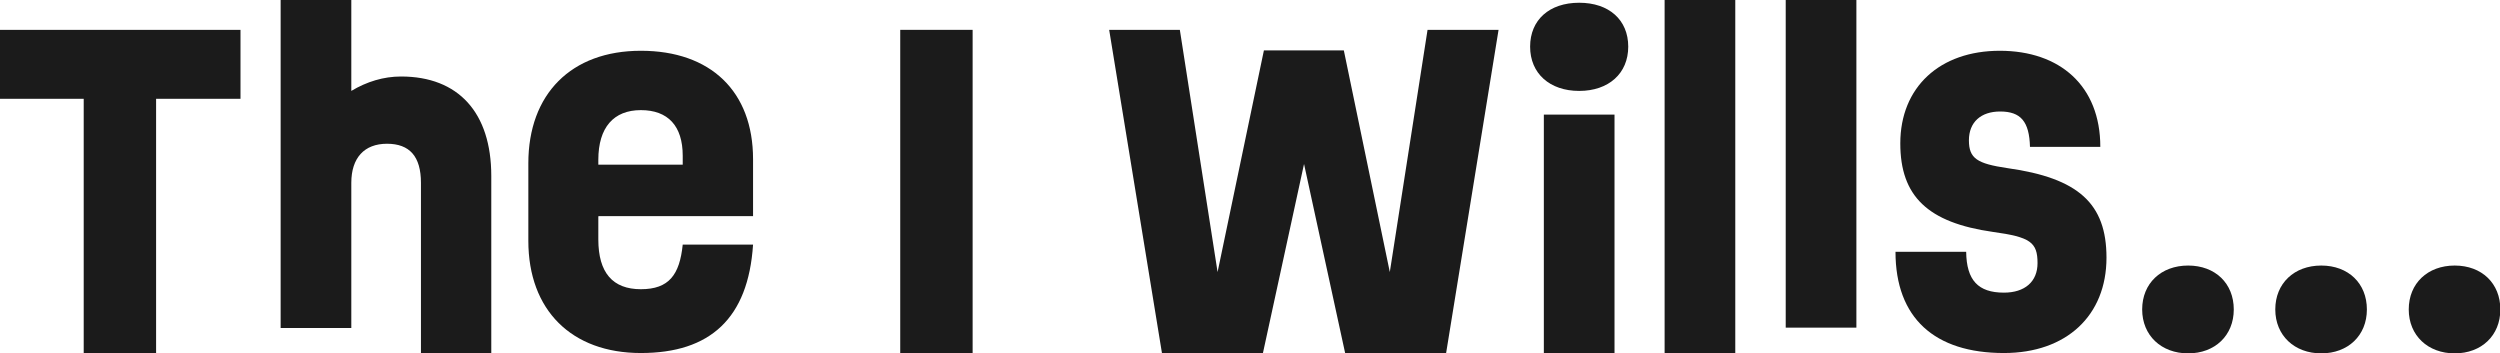 <?xml version="1.0" encoding="UTF-8"?>
<svg data-id="Layer_2" data-name="Layer 2" xmlns="http://www.w3.org/2000/svg" viewBox="0 0 72.87 10.3">
  <defs>
    <style>
      .cls-1 {
        fill: #1b1b1b;
        stroke-width: 0px;
      }
    </style>
  </defs>
  <g id="_2.5x2_BACK" data-name="2.5x2 BACK">
    <g>
      <path class="cls-1" d="m7.01,2.88h-2.46v7.42h-2.11V2.88H0V.87h7.01v2.01Z"/>
      <path class="cls-1" d="m14.32,5.14v5.16h-2.05v-4.97c0-.77-.33-1.14-.99-1.14s-1.04.41-1.04,1.14v4.23h-2.06V0h2.06v2.65c.45-.27.94-.42,1.45-.42,1.67,0,2.63,1.05,2.63,2.9Z"/>
      <path class="cls-1" d="m17.44,6.31v.67c0,.97.42,1.45,1.24,1.45s1.13-.42,1.22-1.3h2.05c-.14,2.15-1.25,3.16-3.27,3.16s-3.28-1.25-3.28-3.27v-2.26c0-2.02,1.25-3.28,3.28-3.28s3.27,1.18,3.27,3.16v1.66h-4.5Zm0-1.65v.14h2.46v-.26c0-.87-.43-1.33-1.22-1.33s-1.24.5-1.24,1.45Z"/>
      <path class="cls-1" d="m26.24.87h2.11v9.43h-2.11V.87Z"/>
      <path class="cls-1" d="m43.68.87l-1.53,9.43h-2.94l-1.2-5.52-1.2,5.52h-2.94l-1.54-9.43h2.06l1.1,7.06,1.35-6.46h2.33l1.34,6.46,1.1-7.06h2.06Z"/>
      <path class="cls-1" d="m44.6,1.36c0-.78.56-1.28,1.43-1.28s1.43.5,1.43,1.28-.57,1.29-1.43,1.29-1.43-.51-1.43-1.29Zm.4,1.98h2.06v6.95h-2.06V3.35Z"/>
      <path class="cls-1" d="m48.52,0h2.06v10.3h-2.06V0Z"/>
      <path class="cls-1" d="m52.05,0h2.06v9.55h-2.06V0Z"/>
      <path class="cls-1" d="m55.25,7.34h2.06c.01.83.35,1.19,1.1,1.19.61,0,.98-.32.98-.86,0-.61-.21-.76-1.3-.91-1.9-.27-2.7-1.04-2.7-2.58,0-1.64,1.15-2.7,2.9-2.7s2.93,1.02,2.93,2.8h-2.05c-.02-.74-.27-1.03-.87-1.03-.56,0-.91.31-.91.84s.24.68,1.12.81c2.07.29,2.89,1.03,2.89,2.61,0,1.69-1.17,2.78-2.99,2.78-2.02,0-3.16-1.02-3.16-2.95Z"/>
      <path class="cls-1" d="m62.44,9.02c0-.76.55-1.28,1.34-1.28s1.33.52,1.33,1.28-.55,1.28-1.33,1.28-1.34-.52-1.34-1.28Z"/>
      <path class="cls-1" d="m66.32,9.02c0-.76.55-1.28,1.34-1.28s1.33.52,1.33,1.28-.55,1.28-1.33,1.28-1.34-.52-1.34-1.28Z"/>
      <path class="cls-1" d="m70.21,9.02c0-.76.55-1.28,1.34-1.28s1.33.52,1.33,1.28-.55,1.28-1.33,1.28-1.34-.52-1.34-1.28Z"/>
    </g>
  </g>
</svg>